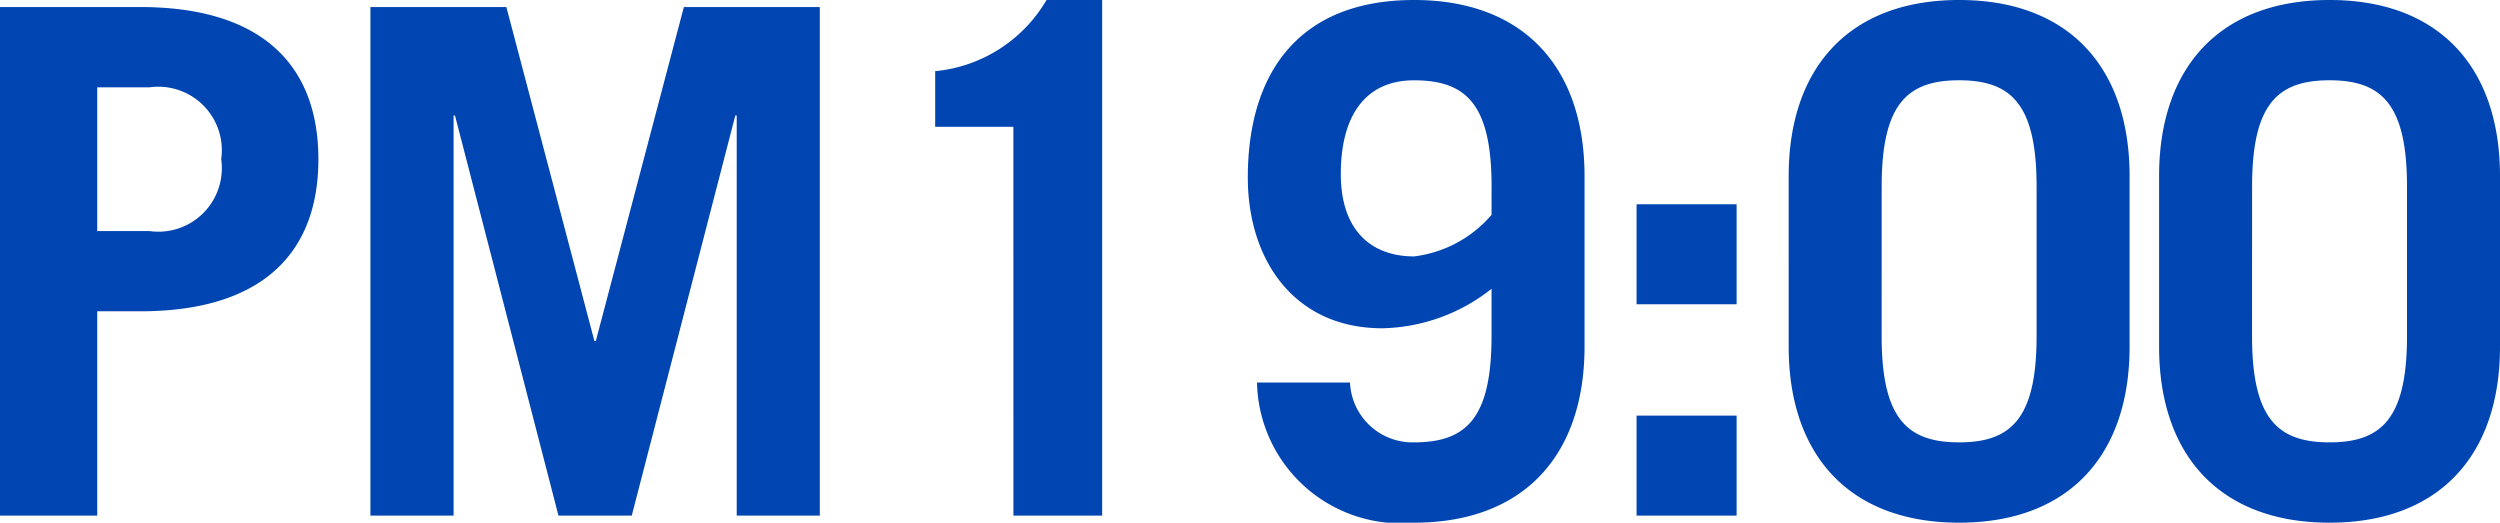 <svg data-name="レイヤー 1" xmlns="http://www.w3.org/2000/svg" viewBox="0 0 63.902 13.36"><path d="M0 13.18v-13h3.583c3.061 0 4.555 1.44 4.555 3.89S6.644 7.957 3.583 7.957H2.485v5.222zm2.485-7.274h1.332a1.623 1.623 0 001.837-1.837 1.623 1.623 0 00-1.837-1.836H2.485zm6.983 7.274v-13h3.475l2.25 8.535h.037L17.48.18h3.475v13h-2.124V2.953h-.036L16.148 13.18h-1.873L11.63 2.953h-.036V13.18zm16.435-9.939h-1.999V1.819A3.704 3.704 0 0026.75 0h1.422v13.18h-2.268zm8.604 6.536a1.6 1.6 0 001.638 1.53c1.333 0 1.98-.612 1.98-2.718V7.382a4.644 4.644 0 01-2.79 1.009c-2.269 0-3.44-1.765-3.44-3.854 0-2.664 1.297-4.537 4.25-4.537 2.809 0 4.357 1.729 4.357 4.501V8.86c0 2.772-1.548 4.5-4.357 4.5a3.675 3.675 0 01-4.015-3.582zm3.619-5.006c0-2.106-.648-2.718-1.981-2.718-1.242 0-1.873.9-1.873 2.394 0 1.44.775 2.107 1.873 2.107a3.107 3.107 0 001.98-1.062zm3.706 3.007V5.222h2.557v2.556zm0 5.402v-2.557h2.557v2.557zm3.888-8.679C45.72 1.73 47.268 0 50.077 0s4.357 1.729 4.357 4.501V8.86c0 2.772-1.548 4.5-4.357 4.5s-4.357-1.728-4.357-4.5zm2.376 4.088c0 2.106.649 2.718 1.981 2.718s1.98-.612 1.98-2.718V4.77c0-2.106-.648-2.718-1.98-2.718-1.332 0-1.98.612-1.98 2.718zm7.092-4.088C55.188 1.73 56.736 0 59.545 0s4.357 1.729 4.357 4.501V8.86c0 2.772-1.548 4.5-4.357 4.5s-4.357-1.728-4.357-4.5zm2.376 4.088c0 2.106.649 2.718 1.981 2.718s1.98-.612 1.98-2.718V4.77c0-2.106-.648-2.718-1.98-2.718-1.332 0-1.98.612-1.98 2.718z" fill="#0045b2"/></svg>